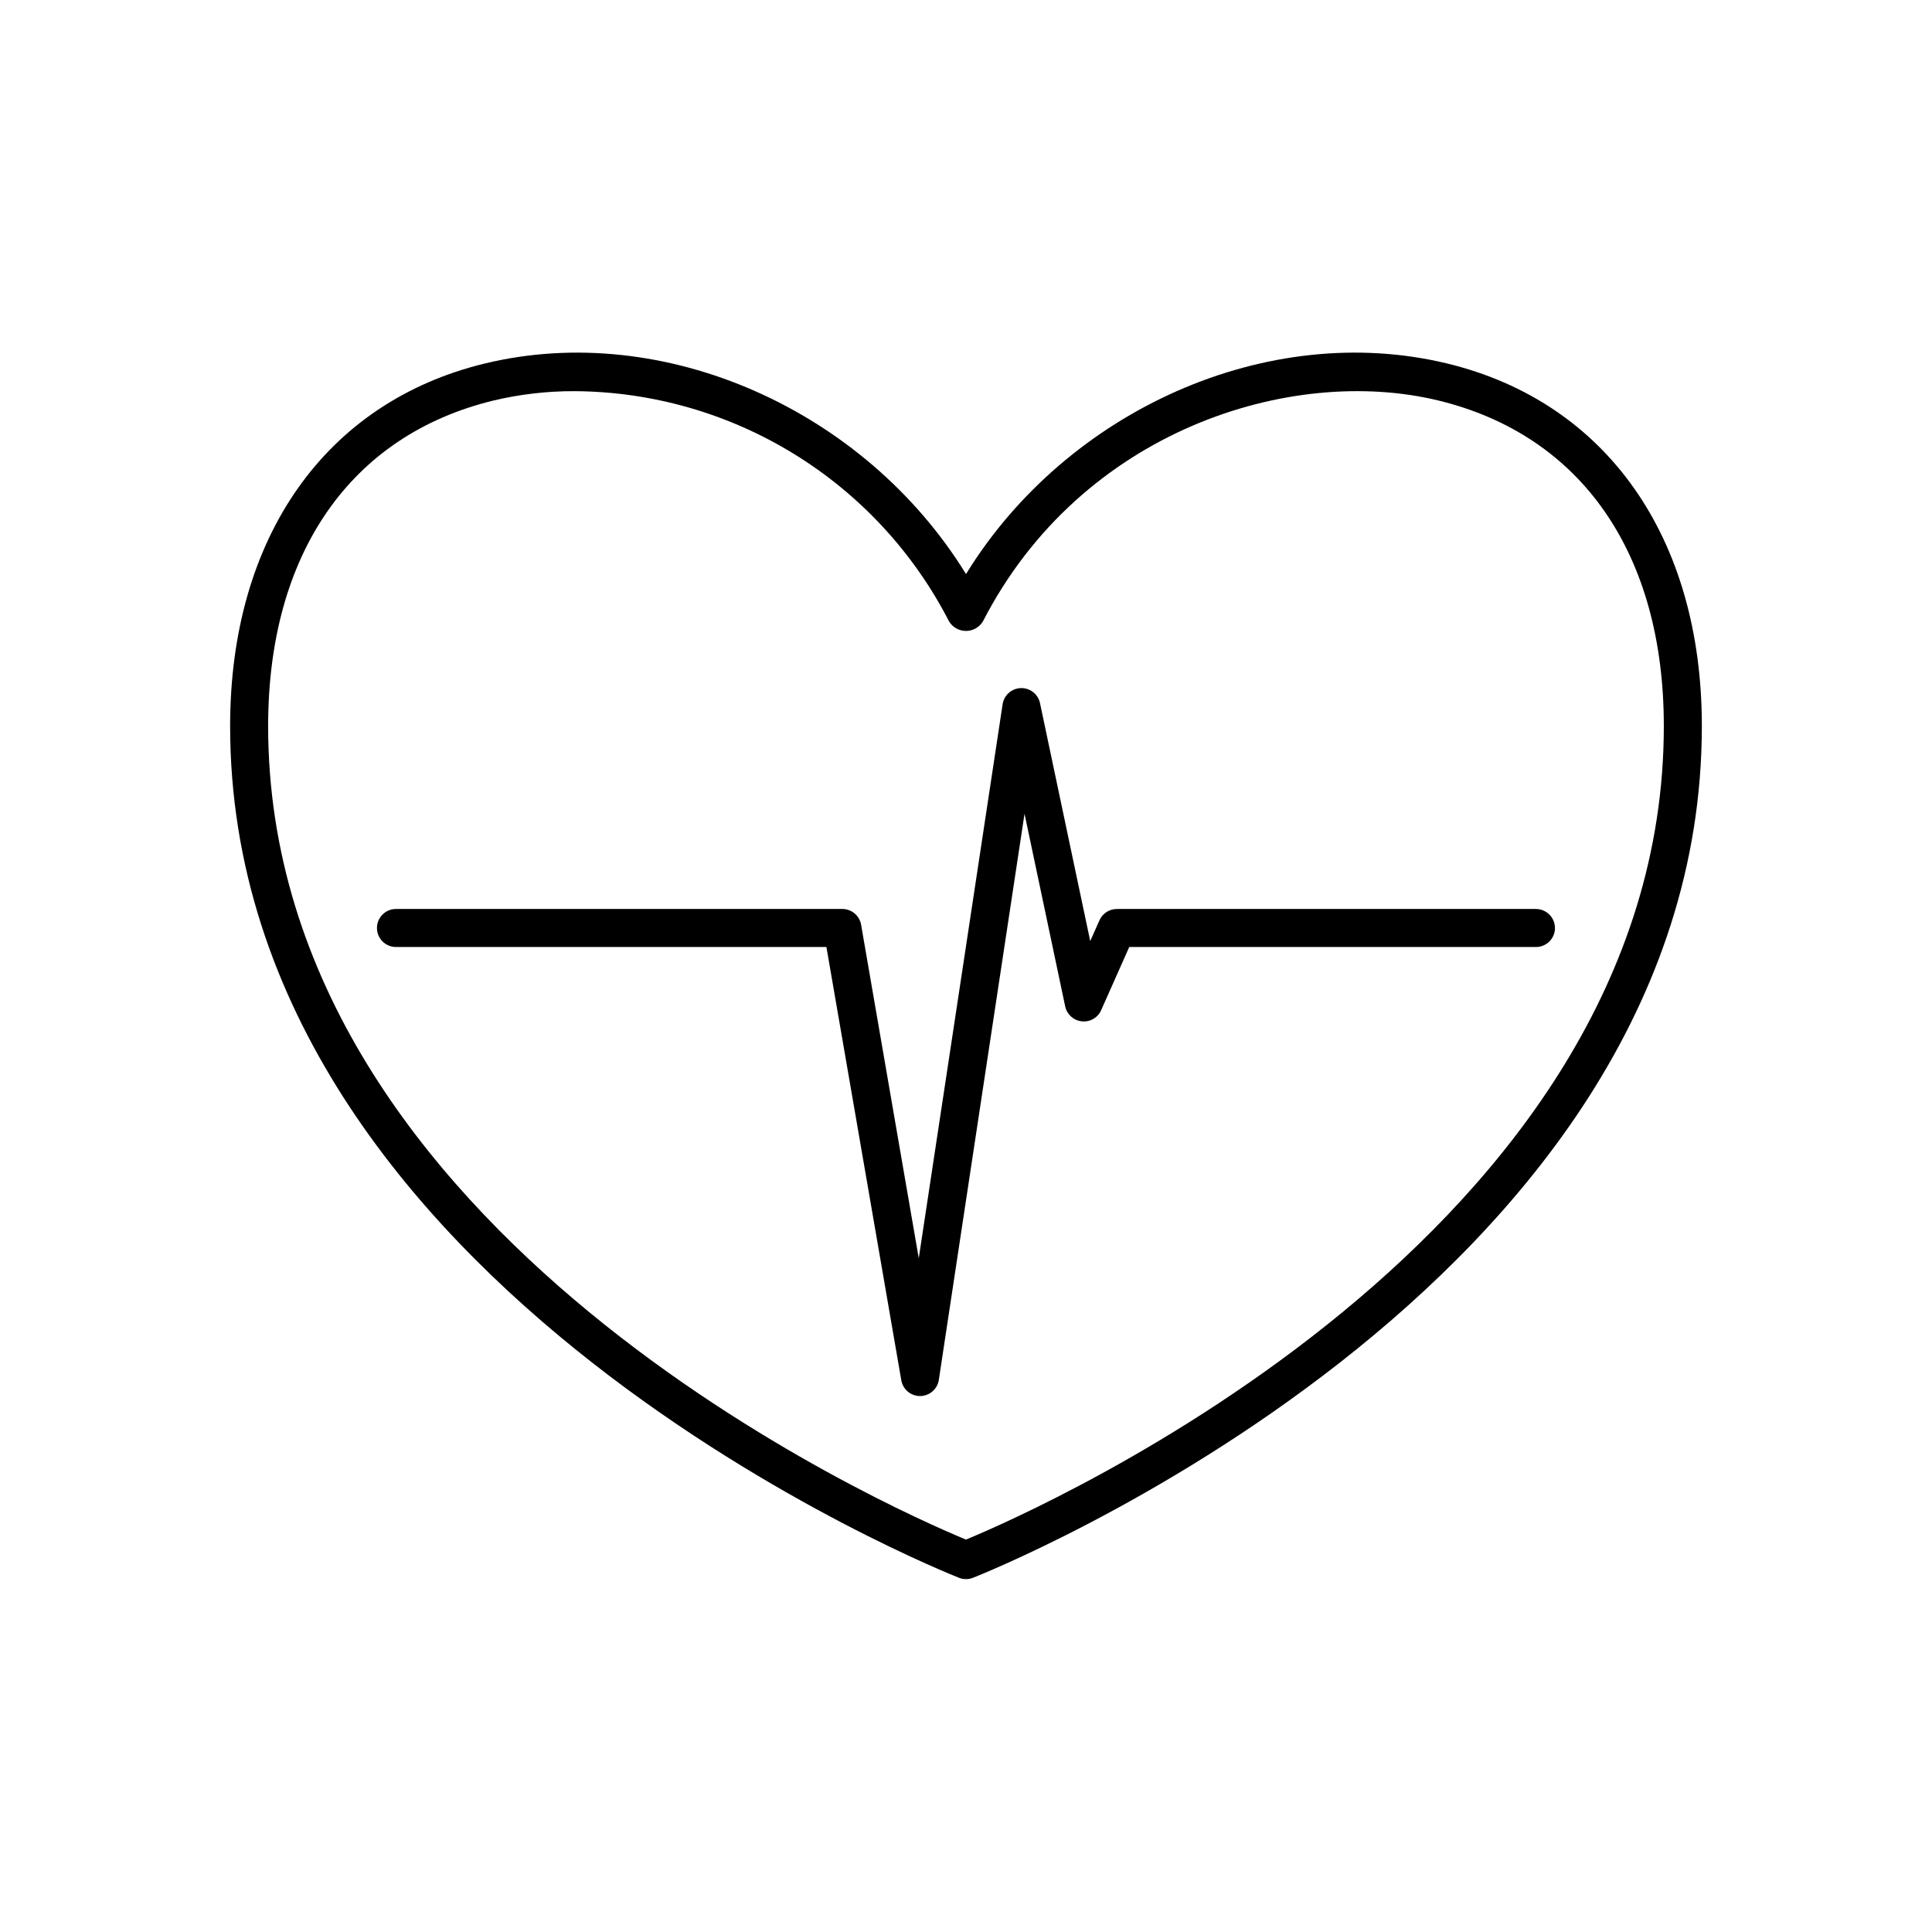 <?xml version="1.0" encoding="UTF-8"?>
<!-- Uploaded to: ICON Repo, www.iconrepo.com, Generator: ICON Repo Mixer Tools -->
<svg fill="#000000" width="800px" height="800px" version="1.1" viewBox="144 144 512 512" xmlns="http://www.w3.org/2000/svg">
 <path d="m527.51 240.33c-47.492-11.5-100.72 12.293-127.51 55.801-26.793-43.512-80.023-67.297-127.51-55.801-42.27 10.23-67.504 46.141-67.504 96.066 0 149.51 191.27 225 193.2 225.75 1.164 0.453 2.457 0.453 3.621 0 1.934-0.746 193.2-76.234 193.2-225.75 0-49.926-25.234-85.836-67.5-96.066zm-127.51 311.68c-19.297-7.984-184.94-80.559-184.94-215.61 0-45.629 21.797-77.078 59.793-86.273h-0.004c7.039-1.668 14.254-2.496 21.488-2.465 20.527 0.137 40.629 5.898 58.113 16.656s31.688 26.105 41.062 44.367c0.953 1.566 2.652 2.519 4.484 2.519s3.527-0.953 4.481-2.519c26.062-50.688 81.633-68.008 120.66-58.559 37.996 9.195 59.793 40.641 59.793 86.273 0 134.95-165.64 207.62-184.94 215.61zm156.09-162.08c0 1.336-0.531 2.617-1.477 3.562s-2.227 1.477-3.562 1.477h-107.79l-7.438 16.734h-0.004c-0.875 2.008-2.957 3.211-5.137 2.961-2.172-0.23-3.945-1.832-4.398-3.969l-10.773-51.043-22.711 150.03c-0.367 2.441-2.453 4.258-4.926 4.285h-0.055c-2.449 0-4.547-1.766-4.965-4.18l-19.844-114.82h-114.07c-2.785 0-5.039-2.258-5.039-5.039s2.254-5.039 5.039-5.039h118.3c2.453 0 4.547 1.766 4.965 4.18l15.277 88.375 22.223-146.81c0.363-2.406 2.398-4.211 4.836-4.281 2.434-0.07 4.57 1.609 5.074 3.996l13.309 63.047 2.449-5.512c0.809-1.82 2.613-2.992 4.606-2.992h111.06c1.336 0 2.617 0.531 3.562 1.477s1.477 2.227 1.477 3.562z"/>
</svg>